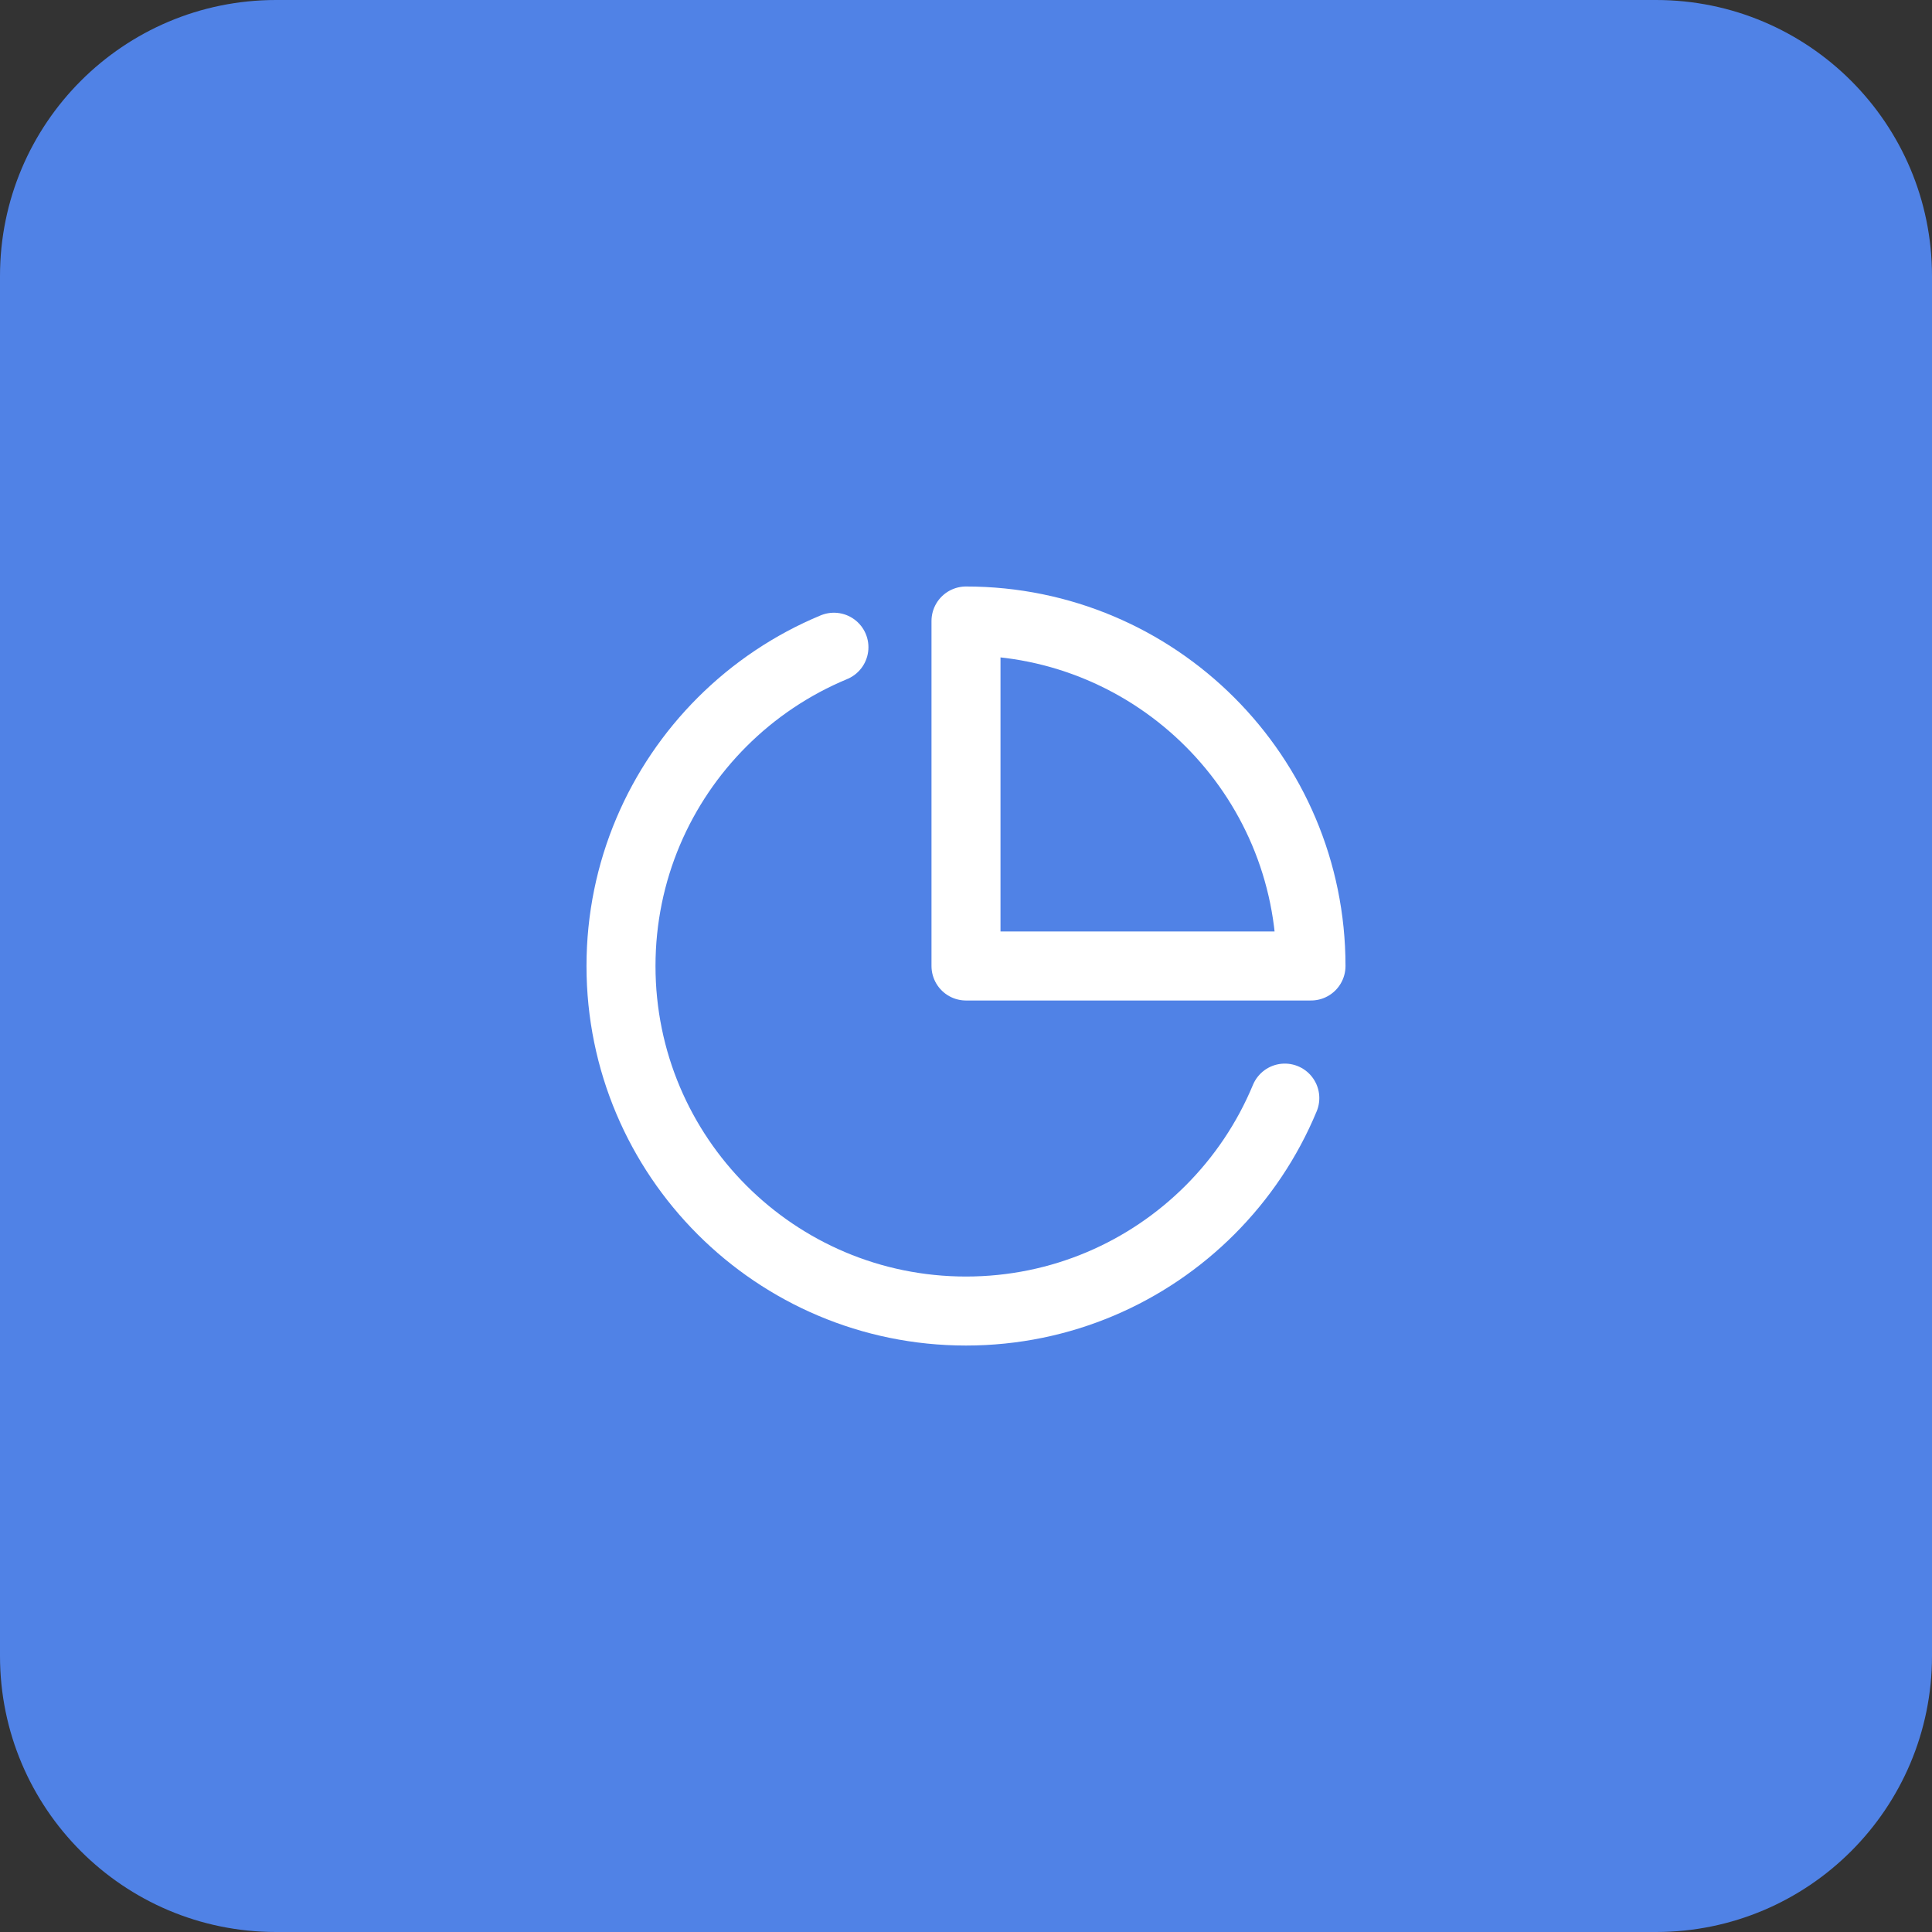 <svg width="56" height="56" viewBox="0 0 56 56" fill="none" xmlns="http://www.w3.org/2000/svg">
<rect x="0" y="0" width="56" height="56" fill="#333333" stroke="none"/>
<path d="M0 8C0 3.582 3.582 0 8 0H48C52.418 0 56 3.582 56 8V48C56 52.418 52.418 56 48 56H8C3.582 56 0 52.418 0 48V8Z" fill="#5082E6"/>
<path d="M24.172 18.76C22.95 19.267 21.85 20.009 20.929 20.93C19.119 22.74 18 25.24 18 28.001C18 33.524 22.477 38.001 28 38.001C30.761 38.001 33.261 36.882 35.071 35.072C35.992 34.151 36.734 33.051 37.241 31.829" stroke="white" stroke-width="2" stroke-linecap="round" stroke-linejoin="round"/>
<path d="M28 28H38C38 22.477 33.523 18 28 18V28Z" stroke="white" stroke-width="2" stroke-linejoin="round"/>
</svg>

